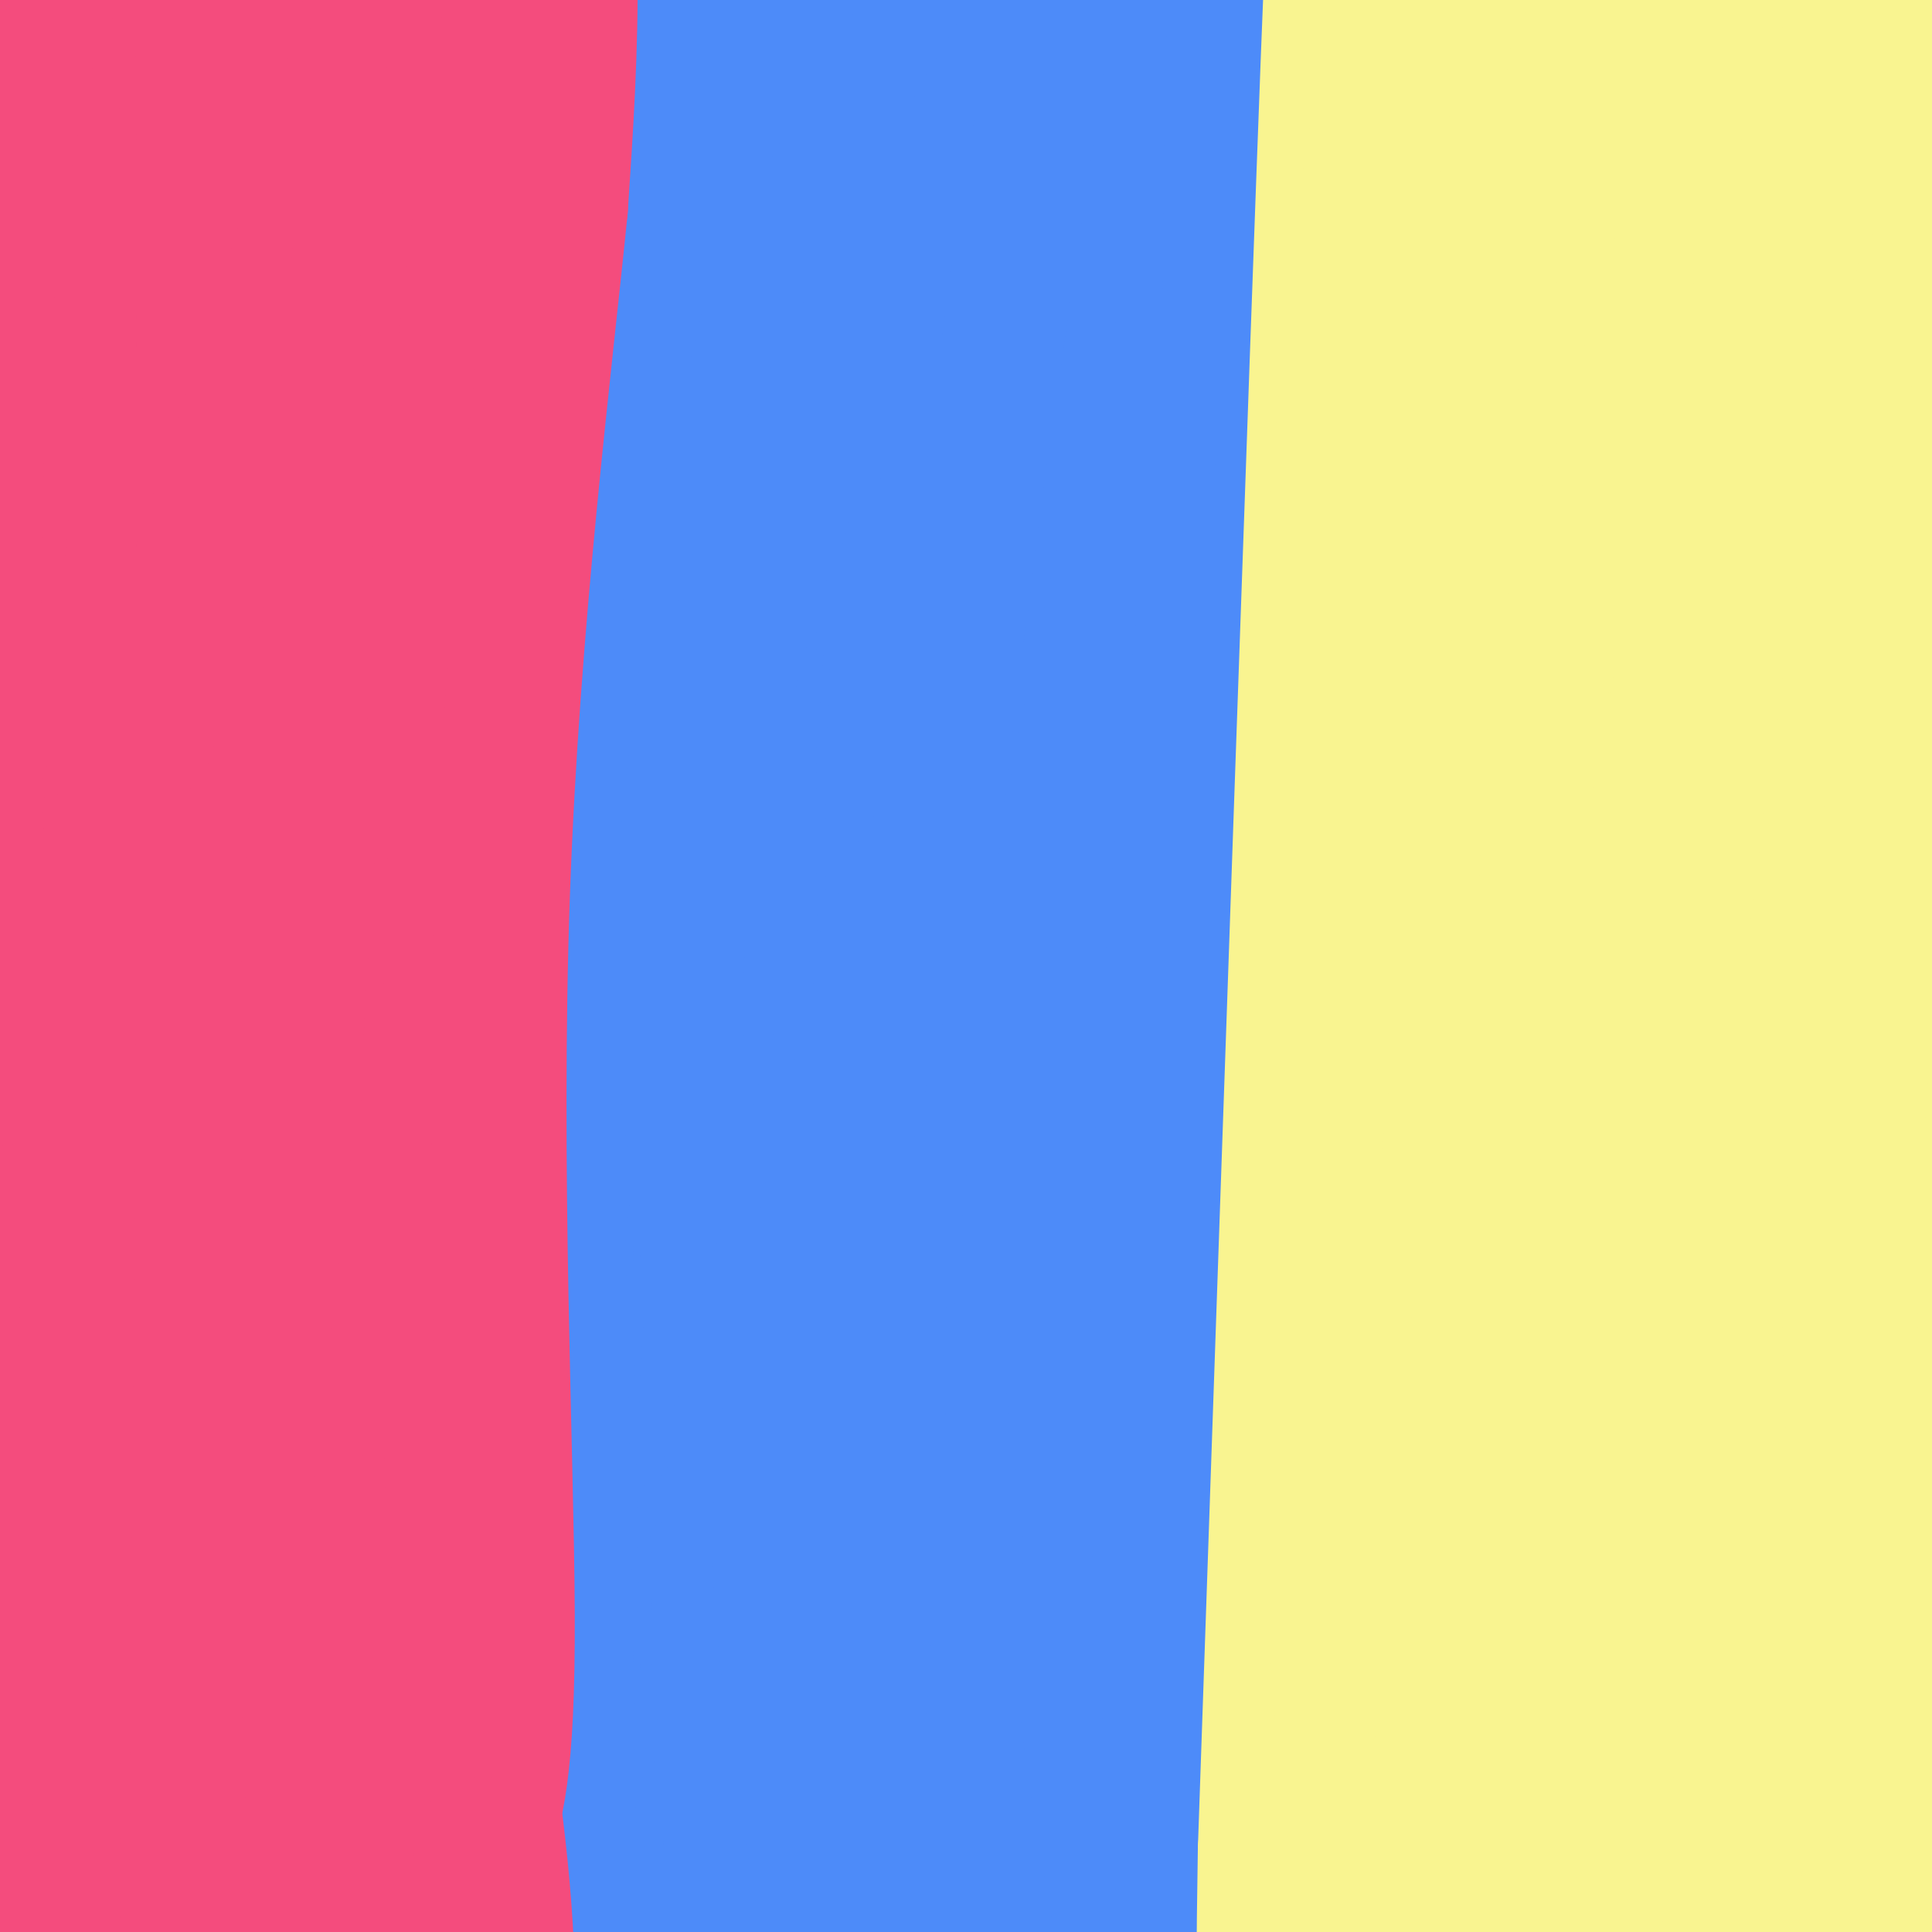 <svg viewBox='0 0 400 400' version='1.1' xmlns='http://www.w3.org/2000/svg' xmlns:xlink='http://www.w3.org/1999/xlink'><rect x="0" y="0" width="400" height="400" fill="#333333" stroke="none"/><g fill='none' stroke='#000000' stroke-width='6' stroke-linecap='round' stroke-linejoin='round'><path d='M284,399c0.000,0.000 -1.000,4.000 -1,4'/></g>
<g fill='none' stroke='#F44C7D' stroke-width='28' stroke-linecap='round' stroke-linejoin='round'><path d='M40,76c1.160,-4.311 2.320,-8.623 1,-6c-1.320,2.623 -5.122,12.180 -9,34c-3.878,21.820 -7.834,55.903 -11,87c-3.166,31.097 -5.542,59.207 -6,77c-0.458,17.793 1.002,25.270 2,49c0.998,23.730 1.533,63.712 4,-9c2.467,-72.712 6.868,-258.119 5,-291c-1.868,-32.881 -10.003,86.763 -14,158c-3.997,71.237 -3.856,94.068 -3,117c0.856,22.932 2.428,45.966 4,69'/><path d='M13,361c0.903,28.531 1.160,65.358 2,19c0.840,-46.358 2.264,-175.901 5,-245c2.736,-69.099 6.784,-77.756 17,-119c10.216,-41.244 26.600,-115.077 23,-88c-3.600,27.077 -27.185,155.062 -37,209c-9.815,53.938 -5.860,33.829 -5,57c0.860,23.171 -1.374,89.623 0,143c1.374,53.377 6.358,93.678 4,74c-2.358,-19.678 -12.058,-99.336 -17,-152c-4.942,-52.664 -5.126,-78.332 -5,-101c0.126,-22.668 0.563,-42.334 1,-62'/><path d='M1,96c3.287,-32.981 11.005,-84.434 11,-84c-0.005,0.434 -7.733,52.756 -13,107c-5.267,54.244 -8.072,110.412 -9,153c-0.928,42.588 0.021,71.597 3,106c2.979,34.403 7.990,74.202 13,114'/><path d='M60,12c-0.044,31.333 -0.089,62.667 -4,120c-3.911,57.333 -11.689,140.667 -15,193c-3.311,52.333 -2.156,73.667 -1,95'/><path d='M40,420c-0.244,41.311 -0.356,97.089 0,67c0.356,-30.089 1.178,-146.044 2,-262'/><path d='M42,225c0.401,-90.922 0.403,-187.228 0,-231c-0.403,-43.772 -1.211,-35.011 -3,-36c-1.789,-0.989 -4.559,-11.728 -7,-15c-2.441,-3.272 -4.555,0.922 -8,10c-3.445,9.078 -8.223,23.039 -13,37'/><path d='M11,-10c-5.369,18.274 -12.292,45.457 -15,87c-2.708,41.543 -1.200,97.444 0,124c1.200,26.556 2.092,23.765 5,20c2.908,-3.765 7.831,-8.504 13,-20c5.169,-11.496 10.585,-29.748 16,-48'/><path d='M30,153c11.917,-36.369 33.708,-103.292 43,-137c9.292,-33.708 6.083,-34.202 5,-32c-1.083,2.202 -0.042,7.101 1,12'/><path d='M79,-4c-2.644,35.244 -9.756,117.356 -13,166c-3.244,48.644 -2.622,63.822 -2,79'/><path d='M64,241c-0.619,36.097 -1.166,86.841 1,137c2.166,50.159 7.045,99.735 8,102c0.955,2.265 -2.013,-42.781 -2,-76c0.013,-33.219 3.006,-54.609 6,-76'/><path d='M77,328c3.477,-34.705 9.169,-83.467 13,-118c3.831,-34.533 5.801,-54.836 3,-94c-2.801,-39.164 -10.372,-97.190 -13,-127c-2.628,-29.810 -0.314,-31.405 2,-33'/><path d='M82,-44c1.923,-4.362 5.732,1.233 8,6c2.268,4.767 2.995,8.707 5,11c2.005,2.293 5.287,2.941 7,39c1.713,36.059 1.856,107.530 2,179'/><path d='M104,191c-0.444,31.756 -2.556,21.644 -3,55c-0.444,33.356 0.778,110.178 2,187'/><path d='M103,433c0.575,30.028 1.011,11.599 0,3c-1.011,-8.599 -3.470,-7.368 -6,-24c-2.530,-16.632 -5.132,-51.128 -7,-87c-1.868,-35.872 -3.003,-73.119 0,-123c3.003,-49.881 10.144,-112.394 13,-153c2.856,-40.606 1.428,-59.303 0,-78'/><path d='M103,-29c0.006,-16.526 0.022,-18.842 -2,-10c-2.022,8.842 -6.083,28.842 -6,100c0.083,71.158 4.309,193.474 5,267c0.691,73.526 -2.155,98.263 -5,123'/></g>
<g fill='none' stroke='#4D8BF9' stroke-width='28' stroke-linecap='round' stroke-linejoin='round'><path d='M121,4c-3.417,30.917 -6.833,61.833 -7,93c-0.167,31.167 2.917,62.583 6,94'/><path d='M120,191c2.044,16.400 4.156,10.400 5,37c0.844,26.600 0.422,85.800 0,145'/><path d='M125,373c-0.833,37.667 -2.917,59.333 -5,81'/><path d='M221,4c0.000,0.000 -21.000,214.000 -21,214'/><path d='M200,218c-4.976,49.238 -6.917,65.333 -8,84c-1.083,18.667 -1.310,39.905 0,60c1.310,20.095 4.155,39.048 7,58'/><path d='M199,420c1.000,11.000 0.000,9.500 -1,8'/><path d='M133,-3c-0.167,94.833 -0.333,189.667 1,188c1.333,-1.667 4.167,-99.833 7,-198'/><path d='M141,-13c0.716,-16.660 -0.995,40.689 -2,64c-1.005,23.311 -1.305,12.584 3,48c4.305,35.416 13.217,116.976 16,147c2.783,30.024 -0.561,8.512 -3,-2c-2.439,-10.512 -3.973,-10.024 -6,-45c-2.027,-34.976 -4.546,-105.417 -6,-135c-1.454,-29.583 -1.844,-18.310 -3,-15c-1.156,3.310 -3.078,-1.345 -5,-6'/><path d='M135,43c-2.600,36.622 -6.600,131.178 -9,162c-2.400,30.822 -3.200,-2.089 -4,-35'/><path d='M122,170c0.267,-29.889 2.933,-87.111 3,-89c0.067,-1.889 -2.467,51.556 -5,105'/><path d='M120,186c-1.578,20.956 -3.022,20.844 -3,55c0.022,34.156 1.511,102.578 3,171'/><path d='M120,412c0.988,45.357 1.958,73.250 0,24c-1.958,-49.250 -6.845,-175.643 -7,-248c-0.155,-72.357 4.423,-90.679 9,-109'/><path d='M122,79c1.061,-46.409 -0.788,-107.930 0,-125c0.788,-17.070 4.211,10.311 7,15c2.789,4.689 4.943,-13.315 1,32c-3.943,45.315 -13.984,153.947 -18,208c-4.016,54.053 -2.008,53.526 0,53'/><path d='M112,262c0.699,17.697 2.447,35.441 0,14c-2.447,-21.441 -9.089,-82.067 -8,-150c1.089,-67.933 9.909,-143.174 12,-139c2.091,4.174 -2.545,87.764 -4,134c-1.455,46.236 0.273,55.118 2,64'/><path d='M114,185c1.725,77.614 5.039,239.648 4,272c-1.039,32.352 -6.431,-64.980 -8,-116c-1.569,-51.020 0.685,-55.729 3,-69c2.315,-13.271 4.693,-35.104 7,-53c2.307,-17.896 4.544,-31.857 9,-52c4.456,-20.143 11.130,-46.470 21,-74c9.870,-27.530 22.935,-56.265 36,-85'/><path d='M186,8c5.977,-9.186 2.919,10.350 4,8c1.081,-2.350 6.301,-26.586 -1,14c-7.301,40.586 -27.125,145.993 -36,202c-8.875,56.007 -6.803,62.613 -5,79c1.803,16.387 3.337,42.554 5,53c1.663,10.446 3.456,5.171 2,-14c-1.456,-19.171 -6.162,-52.239 -8,-82c-1.838,-29.761 -0.809,-56.216 0,-71c0.809,-14.784 1.396,-17.898 4,-34c2.604,-16.102 7.224,-45.192 18,-80c10.776,-34.808 27.709,-75.333 30,-87c2.291,-11.667 -10.060,5.524 -22,33c-11.940,27.476 -23.470,65.238 -35,103'/><path d='M142,132c-11.442,38.620 -22.547,83.669 -12,59c10.547,-24.669 42.744,-119.057 55,-159c12.256,-39.943 4.569,-25.442 1,-22c-3.569,3.442 -3.022,-4.174 -9,-4c-5.978,0.174 -18.482,8.137 -29,17c-10.518,8.863 -19.049,18.626 -25,28c-5.951,9.374 -9.321,18.360 -11,24c-1.679,5.640 -1.667,7.935 0,11c1.667,3.065 4.988,6.899 8,8c3.012,1.101 5.715,-0.529 9,-3c3.285,-2.471 7.154,-5.781 13,-14c5.846,-8.219 13.670,-21.348 19,-35c5.330,-13.652 8.165,-27.826 11,-42'/><path d='M172,0c1.814,-8.776 0.850,-9.715 1,-13c0.150,-3.285 1.414,-8.915 -4,-4c-5.414,4.915 -17.507,20.375 -26,31c-8.493,10.625 -13.385,16.414 -21,34c-7.615,17.586 -17.954,46.968 -23,63c-5.046,16.032 -4.801,18.714 0,17c4.801,-1.714 14.157,-7.823 20,-17c5.843,-9.177 8.171,-21.422 23,-52c14.829,-30.578 42.158,-79.488 47,-89c4.842,-9.512 -12.805,20.374 -24,42c-11.195,21.626 -15.939,34.993 -19,51c-3.061,16.007 -4.440,34.656 -4,48c0.440,13.344 2.697,21.384 5,26c2.303,4.616 4.651,5.808 7,7'/><path d='M154,144c2.919,0.521 6.715,-1.678 9,-1c2.285,0.678 3.059,4.233 9,-18c5.941,-22.233 17.050,-70.253 22,-93c4.950,-22.747 3.740,-20.221 0,-15c-3.740,5.221 -10.011,13.136 -16,25c-5.989,11.864 -11.696,27.678 -15,51c-3.304,23.322 -4.205,54.152 -4,69c0.205,14.848 1.516,13.713 4,31c2.484,17.287 6.140,52.994 9,30c2.860,-22.994 4.924,-104.691 9,-150c4.076,-45.309 10.165,-54.231 12,-59c1.835,-4.769 -0.582,-5.384 -3,-6'/><path d='M190,8c-5.507,7.920 -17.775,30.721 -24,43c-6.225,12.279 -6.409,14.037 -9,25c-2.591,10.963 -7.591,31.133 -10,55c-2.409,23.867 -2.229,51.432 1,81c3.229,29.568 9.506,61.138 11,73c1.494,11.862 -1.795,4.017 -6,-9c-4.205,-13.017 -9.328,-31.207 -11,-58c-1.672,-26.793 0.105,-62.189 10,-104c9.895,-41.811 27.908,-90.038 30,-93c2.092,-2.962 -11.738,39.340 -19,63c-7.262,23.660 -7.955,28.678 -8,56c-0.045,27.322 0.559,76.949 0,98c-0.559,21.051 -2.279,13.525 -4,6'/><path d='M151,244c-2.112,-2.031 -5.393,-10.109 -8,-17c-2.607,-6.891 -4.539,-12.595 -3,-28c1.539,-15.405 6.550,-40.512 11,-59c4.450,-18.488 8.341,-30.356 17,-49c8.659,-18.644 22.087,-44.063 34,-65c11.913,-20.937 22.312,-37.391 22,-32c-0.312,5.391 -11.333,32.627 -19,53c-7.667,20.373 -11.980,33.882 -15,64c-3.020,30.118 -4.748,76.846 -6,80c-1.252,3.154 -2.029,-37.266 2,-70c4.029,-32.734 12.866,-57.781 19,-75c6.134,-17.219 9.567,-26.609 13,-36'/><path d='M218,10c-0.084,5.656 -6.794,37.794 -12,86c-5.206,48.206 -8.908,112.478 -11,136c-2.092,23.522 -2.572,6.294 -5,-2c-2.428,-8.294 -6.802,-7.655 -6,-29c0.802,-21.345 6.781,-64.675 7,-82c0.219,-17.325 -5.323,-8.644 -6,44c-0.677,52.644 3.510,149.250 5,194c1.490,44.750 0.283,37.643 -1,38c-1.283,0.357 -2.641,8.179 -4,16'/><path d='M185,411c-4.262,-17.303 -12.919,-68.560 -15,-111c-2.081,-42.440 2.412,-76.065 3,-77c0.588,-0.935 -2.730,30.818 -4,53c-1.270,22.182 -0.491,34.794 3,62c3.491,27.206 9.696,69.008 13,95c3.304,25.992 3.709,36.175 0,31c-3.709,-5.175 -11.530,-25.707 -17,-51c-5.470,-25.293 -8.588,-55.348 -9,-81c-0.412,-25.652 1.882,-46.901 5,-65c3.118,-18.099 7.059,-33.050 11,-48'/><path d='M175,219c-2.540,9.811 -14.390,58.339 -20,87c-5.610,28.661 -4.981,37.456 -5,54c-0.019,16.544 -0.688,40.837 1,67c1.688,26.163 5.732,54.194 5,37c-0.732,-17.194 -6.239,-79.615 -7,-117c-0.761,-37.385 3.224,-49.736 9,-71c5.776,-21.264 13.343,-51.441 17,-62c3.657,-10.559 3.403,-1.500 4,4c0.597,5.500 2.045,7.442 1,45c-1.045,37.558 -4.584,110.731 -7,147c-2.416,36.269 -3.708,35.635 -5,35'/><path d='M168,445c-3.820,-4.498 -10.871,-33.241 -14,-47c-3.129,-13.759 -2.336,-12.532 -3,-25c-0.664,-12.468 -2.785,-38.631 1,-67c3.785,-28.369 13.475,-58.943 15,-56c1.525,2.943 -5.117,39.404 -4,86c1.117,46.596 9.993,103.328 11,110c1.007,6.672 -5.854,-36.717 -10,-57c-4.146,-20.283 -5.578,-17.461 -1,-50c4.578,-32.539 15.165,-100.440 19,-113c3.835,-12.560 0.917,30.220 -2,73'/><path d='M180,299c-0.035,37.367 0.877,94.286 1,122c0.123,27.714 -0.542,26.225 -4,8c-3.458,-18.225 -9.711,-53.184 -13,-78c-3.289,-24.816 -3.616,-39.489 1,-67c4.616,-27.511 14.176,-67.860 20,-88c5.824,-20.140 7.912,-20.070 10,-20'/><path d='M246,-5c-9.917,64.000 -19.833,128.000 -25,184c-5.167,56.000 -5.583,104.000 -6,152'/><path d='M215,331c-2.238,48.298 -4.833,93.042 -7,98c-2.167,4.958 -3.905,-29.869 -2,-76c1.905,-46.131 7.452,-103.565 13,-161'/><path d='M219,192c6.825,-61.713 17.387,-135.495 23,-172c5.613,-36.505 6.278,-35.733 7,-38c0.722,-2.267 1.502,-7.572 5,-3c3.498,4.572 9.714,19.021 13,32c3.286,12.979 3.643,24.490 4,36'/><path d='M271,47c-1.200,35.511 -6.200,106.289 -9,172c-2.800,65.711 -3.400,126.356 -4,187'/><path d='M258,406c-0.667,30.956 -0.333,14.844 -1,9c-0.667,-5.844 -2.333,-1.422 -4,3'/><path d='M264,-1c-1.696,9.420 -3.393,18.841 -5,9c-1.607,-9.841 -3.125,-38.943 -4,26c-0.875,64.943 -1.105,223.931 -2,292c-0.895,68.069 -2.453,45.219 -4,44c-1.547,-1.219 -3.083,19.193 -6,21c-2.917,1.807 -7.215,-14.990 -12,-43c-4.785,-28.010 -10.058,-67.234 -12,-96c-1.942,-28.766 -0.555,-47.076 4,-75c4.555,-27.924 12.277,-65.462 20,-103'/><path d='M243,74c-0.913,0.314 -13.194,52.599 -19,84c-5.806,31.401 -5.135,41.917 -5,58c0.135,16.083 -0.267,37.734 5,86c5.267,48.266 16.201,123.146 17,136c0.799,12.854 -8.537,-36.318 -13,-64c-4.463,-27.682 -4.051,-33.873 -1,-61c3.051,-27.127 8.743,-75.189 21,-125c12.257,-49.811 31.079,-101.372 32,-97c0.921,4.372 -16.060,64.677 -24,101c-7.940,36.323 -6.840,48.664 -7,75c-0.160,26.336 -1.580,66.668 -3,107'/><path d='M246,374c-2.000,37.500 -5.500,77.750 -9,118'/><path d='M251,112c-4.022,38.711 -8.044,77.422 -10,117c-1.956,39.578 -1.844,80.022 0,110c1.844,29.978 5.422,49.489 9,69'/></g>
<g fill='none' stroke='#F9F490' stroke-width='28' stroke-linecap='round' stroke-linejoin='round'><path d='M276,17c0.667,-32.500 1.333,-65.000 -1,-4c-2.333,61.000 -7.667,215.500 -13,370'/><path d='M262,383c-1.333,79.833 1.833,94.417 5,109'/><path d='M286,12c-5.523,-9.329 -11.046,-18.657 -10,-10c1.046,8.657 8.662,35.300 12,56c3.338,20.700 2.399,35.458 0,55c-2.399,19.542 -6.257,43.869 -8,79c-1.743,35.131 -1.372,81.065 -1,127'/><path d='M279,319c0.274,49.215 1.457,108.751 1,123c-0.457,14.249 -2.556,-16.789 -4,-46c-1.444,-29.211 -2.235,-56.595 0,-94c2.235,-37.405 7.496,-84.830 15,-141c7.504,-56.170 17.252,-121.085 27,-186'/><path d='M318,-25c5.134,-38.907 4.468,-43.174 5,-39c0.532,4.174 2.261,16.787 0,38c-2.261,21.213 -8.514,51.024 -13,98c-4.486,46.976 -7.206,111.118 -9,163c-1.794,51.882 -2.662,91.505 0,143c2.662,51.495 8.854,114.862 9,113c0.146,-1.862 -5.755,-68.953 -8,-111c-2.245,-42.047 -0.835,-59.051 1,-88c1.835,-28.949 4.096,-69.843 7,-99c2.904,-29.157 6.452,-46.579 10,-64'/><path d='M320,129c2.672,-18.677 4.353,-33.371 10,-58c5.647,-24.629 15.258,-59.193 23,-93c7.742,-33.807 13.613,-66.855 8,-59c-5.613,7.855 -22.709,56.614 -35,98c-12.291,41.386 -19.777,75.401 -26,116c-6.223,40.599 -11.182,87.784 -14,124c-2.818,36.216 -3.495,61.464 -2,98c1.495,36.536 5.164,84.360 4,52c-1.164,-32.360 -7.159,-144.905 -8,-212c-0.841,-67.095 3.474,-88.742 8,-116c4.526,-27.258 9.263,-60.129 14,-93'/><path d='M302,-14c5.350,-34.322 11.726,-73.629 10,-72c-1.726,1.629 -11.553,44.192 -18,72c-6.447,27.808 -9.512,40.862 -13,73c-3.488,32.138 -7.398,83.362 -9,129c-1.602,45.638 -0.896,85.690 3,134c3.896,48.310 10.983,104.877 15,116c4.017,11.123 4.965,-23.199 5,-56c0.035,-32.801 -0.842,-64.081 2,-106c2.842,-41.919 9.402,-94.478 15,-128c5.598,-33.522 10.232,-48.006 18,-70c7.768,-21.994 18.668,-51.498 27,-72c8.332,-20.502 14.095,-32.000 15,-27c0.905,5.000 -3.047,26.500 -7,48'/><path d='M365,27c-7.324,27.526 -22.136,72.340 -34,120c-11.864,47.660 -20.782,98.166 -26,135c-5.218,36.834 -6.737,59.998 -6,87c0.737,27.002 3.731,57.844 7,78c3.269,20.156 6.812,29.628 9,-25c2.188,-54.628 3.020,-173.356 5,-233c1.980,-59.644 5.108,-60.204 13,-85c7.892,-24.796 20.549,-73.830 32,-106c11.451,-32.170 21.697,-47.478 26,-50c4.303,-2.522 2.664,7.741 -6,39c-8.664,31.259 -24.353,83.513 -34,131c-9.647,47.487 -13.251,90.208 -16,111c-2.749,20.792 -4.643,19.655 -4,58c0.643,38.345 3.821,116.173 7,194'/><path d='M338,481c2.139,-27.369 3.987,-192.792 5,-267c1.013,-74.208 1.192,-57.200 12,-95c10.808,-37.800 32.244,-130.408 33,-132c0.756,-1.592 -19.169,87.831 -30,140c-10.831,52.169 -12.570,67.084 -13,117c-0.430,49.916 0.449,134.833 2,182c1.551,47.167 3.776,56.583 6,66'/><path d='M383,50c0.791,172.743 1.583,345.486 -2,379c-3.583,33.514 -11.540,-72.202 -14,-135c-2.460,-62.798 0.578,-82.678 3,-110c2.422,-27.322 4.229,-62.087 14,-104c9.771,-41.913 27.506,-90.975 32,-99c4.494,-8.025 -4.253,24.988 -13,58'/><path d='M403,39c-7.598,38.900 -20.092,107.149 -27,156c-6.908,48.851 -8.230,78.305 -9,107c-0.770,28.695 -0.987,56.633 -2,80c-1.013,23.367 -2.822,42.164 -7,42c-4.178,-0.164 -10.725,-19.289 -16,-38c-5.275,-18.711 -9.279,-37.010 -11,-57c-1.721,-19.990 -1.160,-41.672 0,-62c1.160,-20.328 2.918,-39.302 8,-72c5.082,-32.698 13.489,-79.120 19,-106c5.511,-26.880 8.127,-34.217 16,-56c7.873,-21.783 21.002,-58.011 22,-55c0.998,3.011 -10.134,45.261 -20,94c-9.866,48.739 -18.464,103.968 -23,150c-4.536,46.032 -5.010,82.866 -5,113c0.010,30.134 0.505,53.567 1,77'/><path d='M349,412c-0.084,18.303 -0.794,25.562 0,35c0.794,9.438 3.092,21.055 7,-21c3.908,-42.055 9.425,-137.781 19,-222c9.575,-84.219 23.206,-156.932 25,-147c1.794,9.932 -8.251,102.507 -12,155c-3.749,52.493 -1.202,64.902 0,84c1.202,19.098 1.058,44.885 3,69c1.942,24.115 5.971,46.557 10,69'/><path d='M401,434c4.352,22.670 10.231,44.844 7,24c-3.231,-20.844 -15.572,-84.706 -21,-128c-5.428,-43.294 -3.943,-66.021 -3,-85c0.943,-18.979 1.346,-34.211 5,-59c3.654,-24.789 10.561,-59.136 15,-80c4.439,-20.864 6.411,-28.247 14,-44c7.589,-15.753 20.794,-39.877 34,-64'/></g>
<g fill='none' stroke='#F44C7D' stroke-width='28' stroke-linecap='round' stroke-linejoin='round'><path d='M99,19c3.089,-1.067 6.178,-2.133 5,23c-1.178,25.133 -6.622,76.467 -9,119c-2.378,42.533 -1.689,76.267 -1,110'/><path d='M94,271c-0.464,25.405 -1.125,33.917 1,52c2.125,18.083 7.036,45.738 9,68c1.964,22.262 0.982,39.131 0,56'/><path d='M104,447c0.000,10.167 0.000,7.583 0,5'/><path d='M91,119c1.685,-62.786 3.369,-125.571 5,-137c1.631,-11.429 3.208,28.500 4,55c0.792,26.500 0.798,39.571 -1,58c-1.798,18.429 -5.399,42.214 -9,66'/><path d='M90,161c-0.901,-2.848 1.346,-42.970 6,-86c4.654,-43.030 11.715,-88.970 16,-103c4.285,-14.030 5.796,3.848 6,21c0.204,17.152 -0.898,33.576 -2,50'/><path d='M116,43c-3.143,31.560 -10.000,85.458 -12,142c-2.000,56.542 0.857,115.726 1,149c0.143,33.274 -2.429,40.637 -5,48'/><path d='M100,382c-2.467,18.711 -6.133,41.489 -7,55c-0.867,13.511 1.067,17.756 3,22'/></g>
</svg>